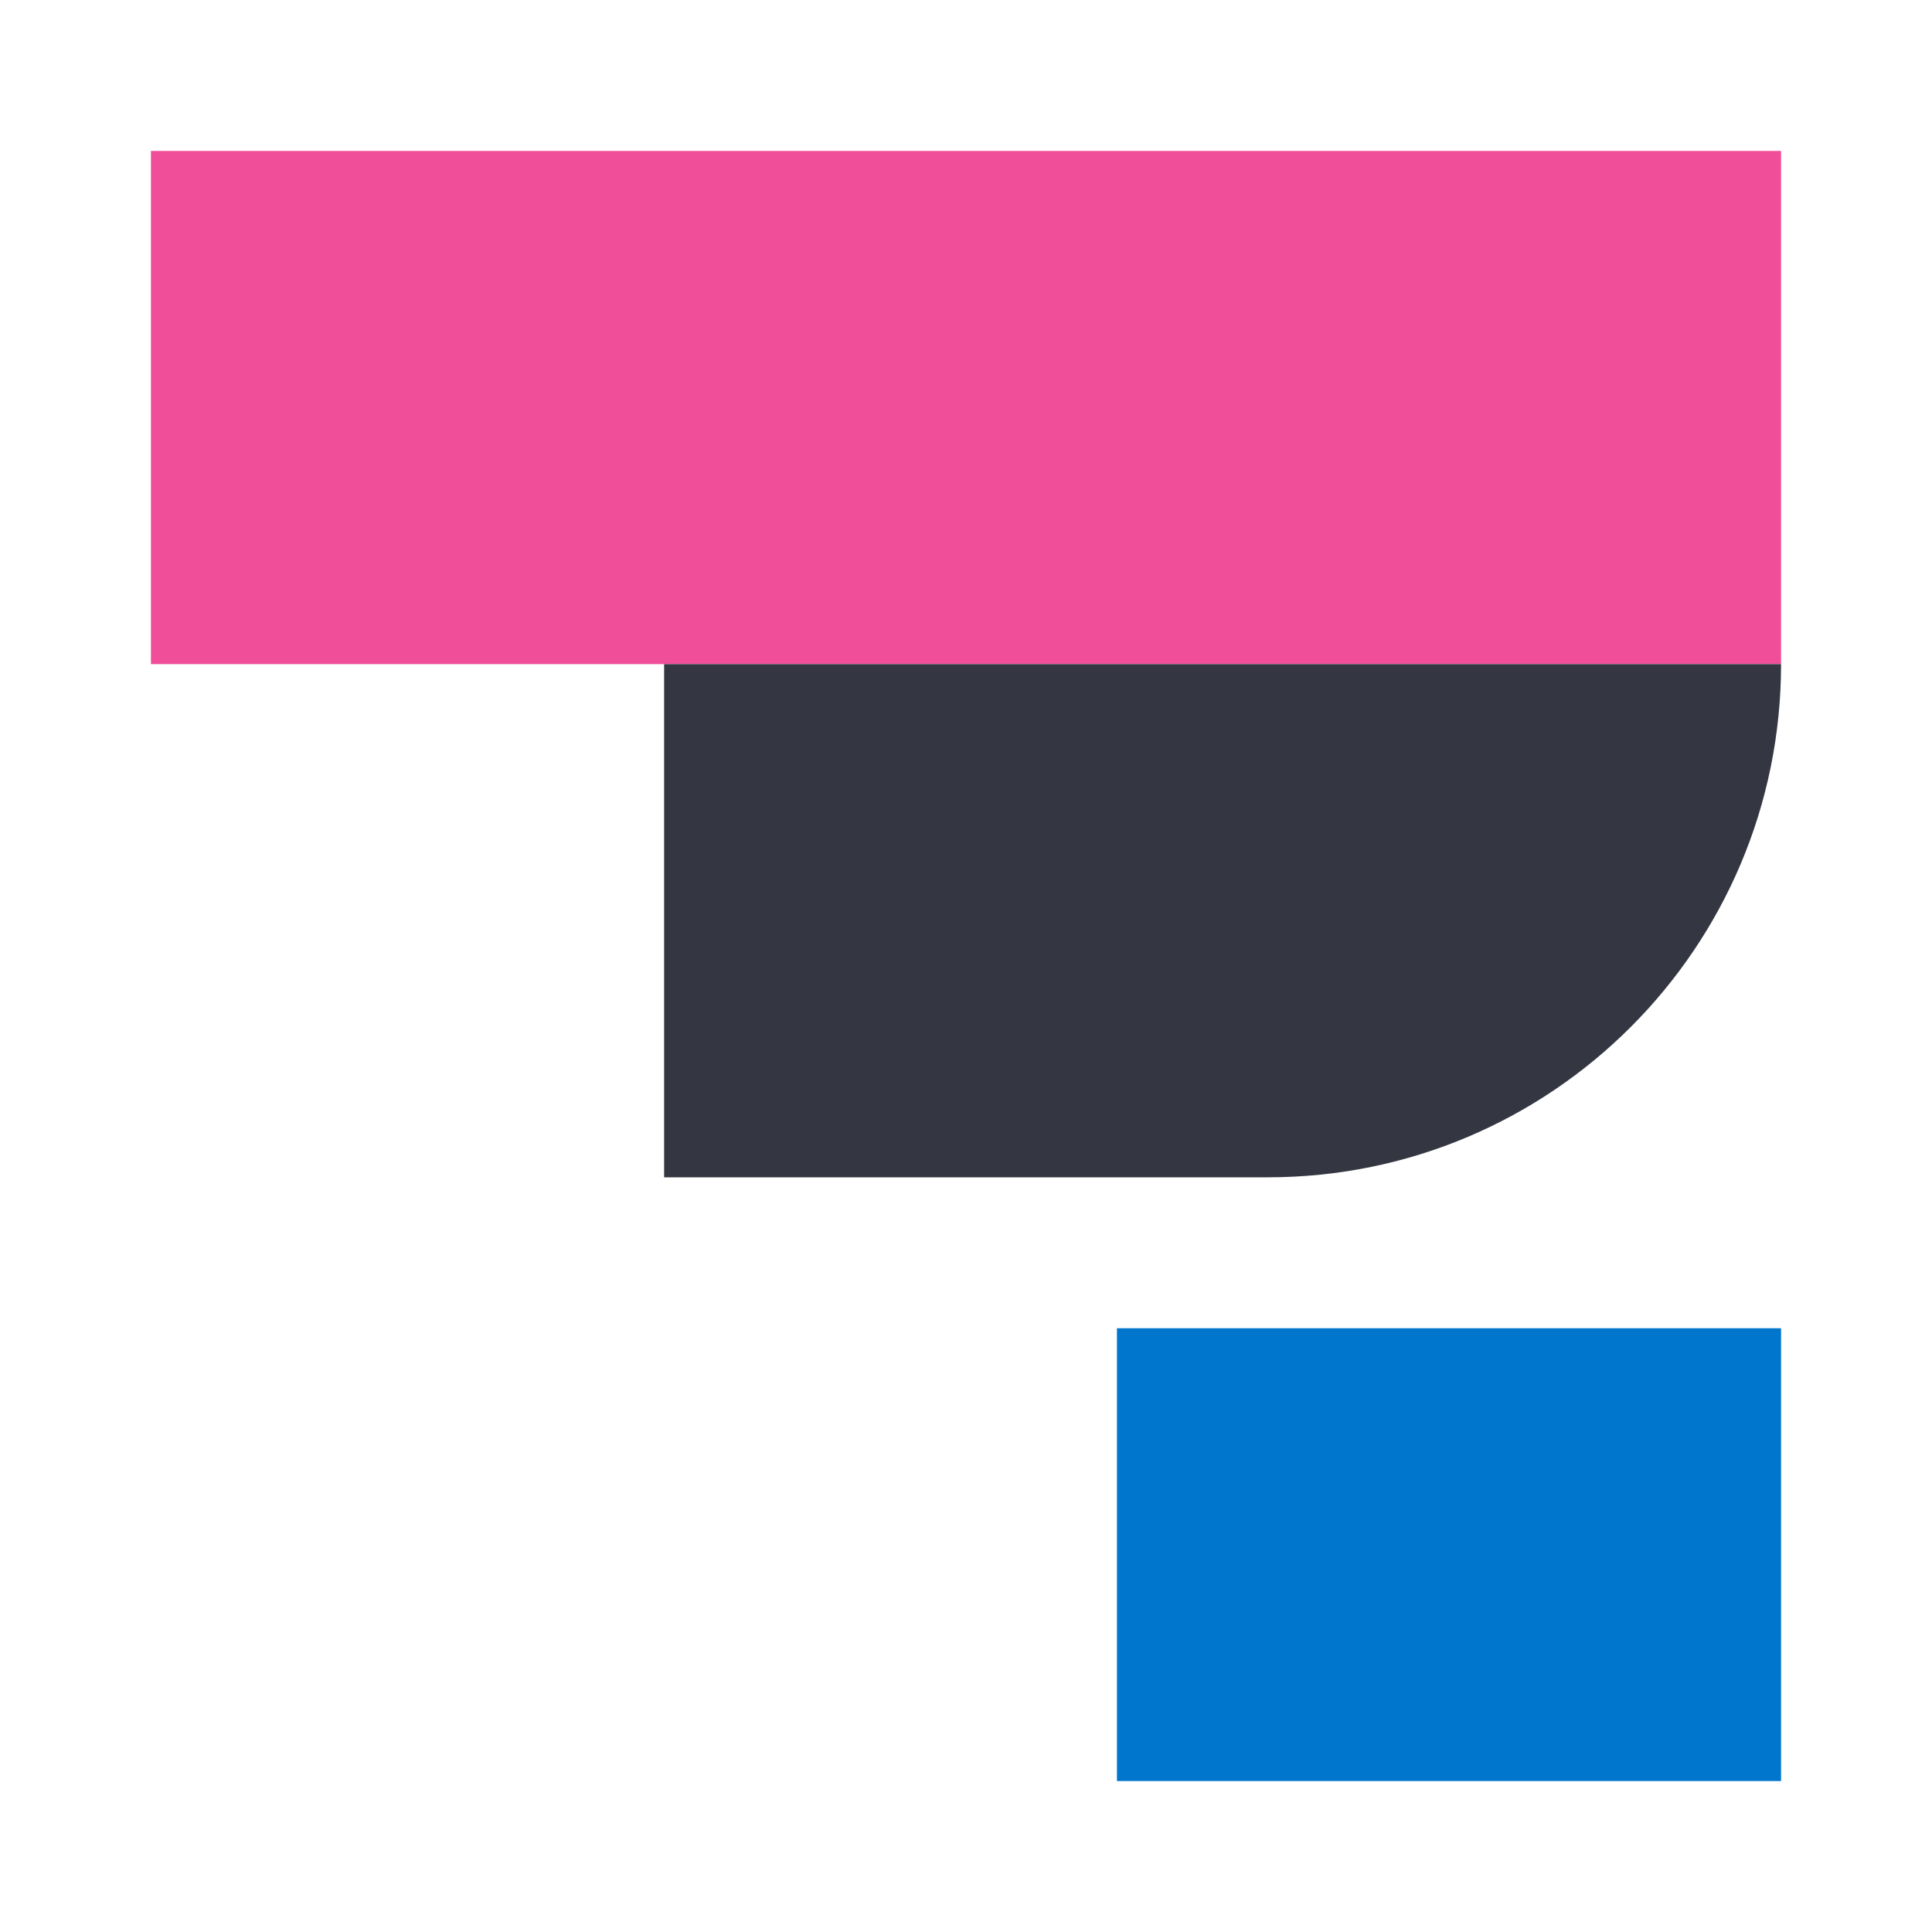 <?xml version="1.0" encoding="UTF-8"?>
<svg width="64px" height="64px" viewBox="0 0 64 64" version="1.1" xmlns="http://www.w3.org/2000/svg" xmlns:xlink="http://www.w3.org/1999/xlink">
    <!-- Generator: Sketch 54.1 (76490) - https://sketchapp.com -->
    <title>icon / product-logo / 64x64px / amp / color</title>
    <desc>Created with Sketch.</desc>
    <g id="icon-/-product-logo-/-64x64px-/-amp-/-color" stroke="none" stroke-width="1" fill="none" fill-rule="evenodd">
        <g id="logo-apm-64x64-color" transform="translate(5, 5)">
            <polygon id="Fill-1" fill="#F04E98" points="0 17 54 17 54 0 0 0"></polygon>
            <polygon id="Fill-4" fill="#0077CC" points="32 54 54 54 54 39 32 39"></polygon>
            <path d="M17,17 L54,17 L54,17 C54,26.389 46.389,34 37,34 L17,34 L17,17 Z" id="Rectangle" fill="#343741"></path>
        </g>
    </g>
</svg>